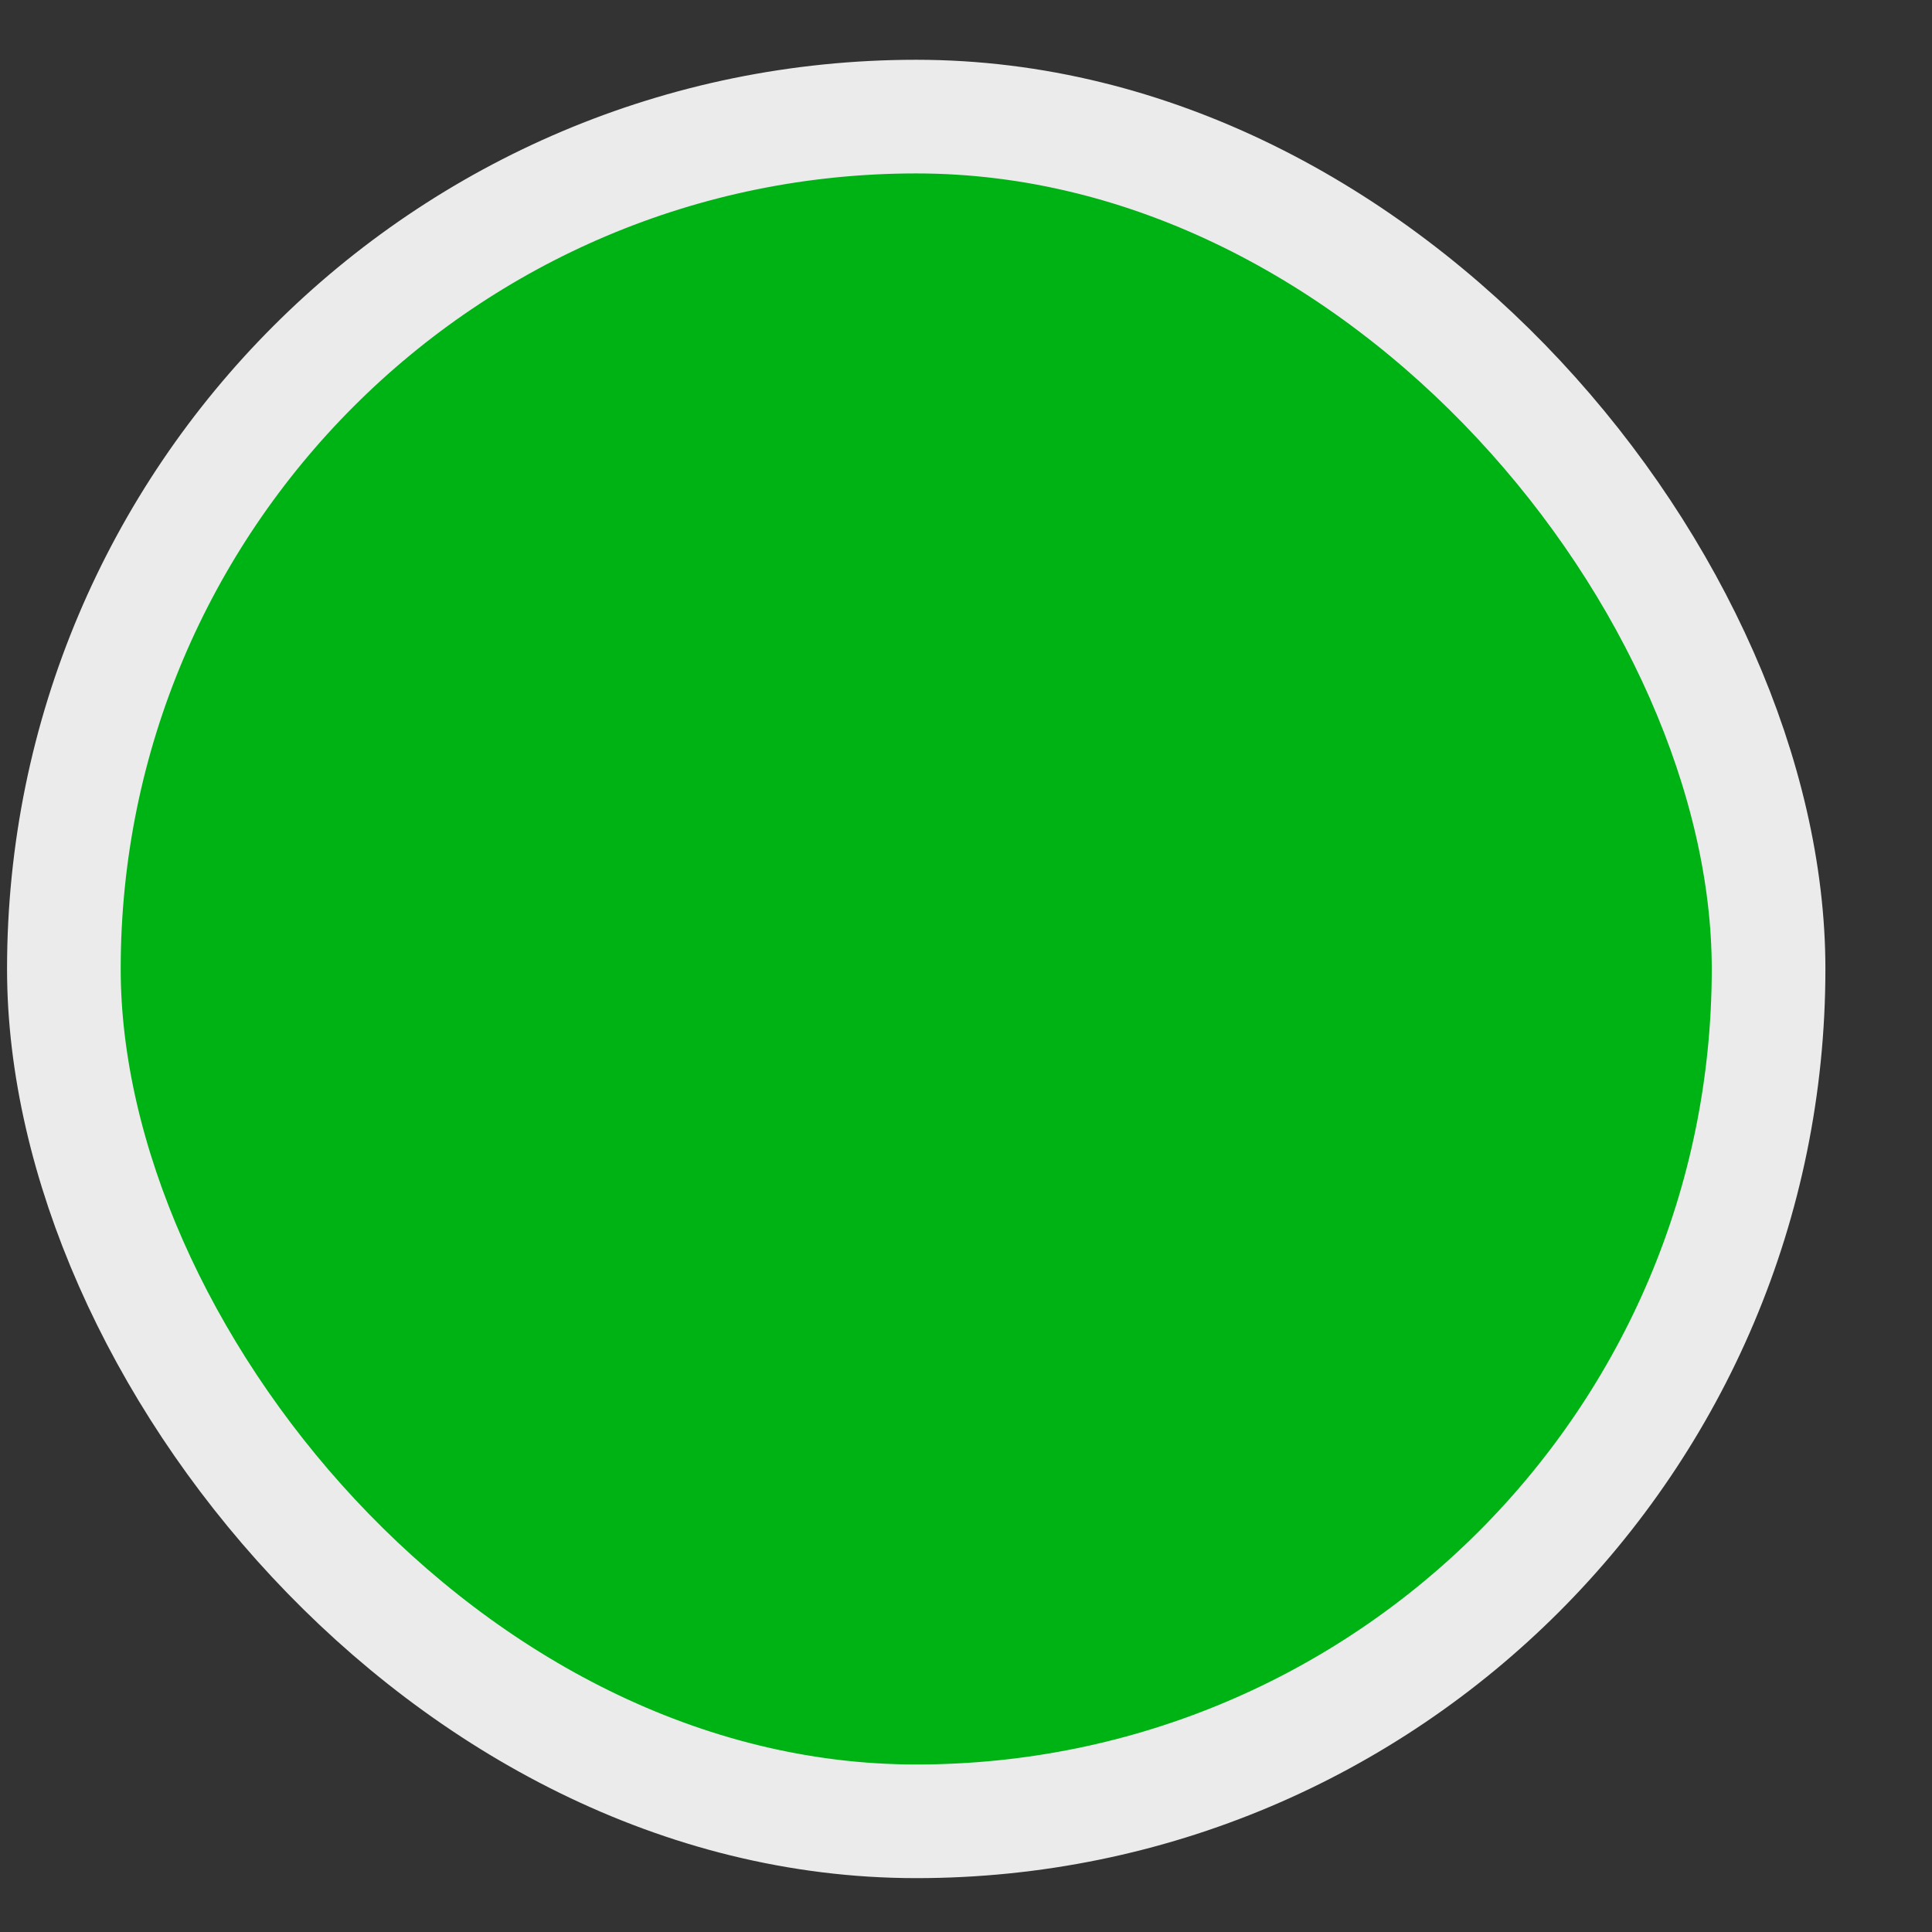 <svg width="17" height="17" viewBox="0 0 17 17" fill="none" xmlns="http://www.w3.org/2000/svg">
<rect x="0" y="0" width="17" height="17" fill="#333333" stroke="none"/>
<rect x="0.562" y="1.026" width="15" height="15" rx="7.5" fill="#00B315"/>
<rect x="0.562" y="1.026" width="15" height="15" rx="7.5" stroke="#EBEBEB"/>
</svg>

